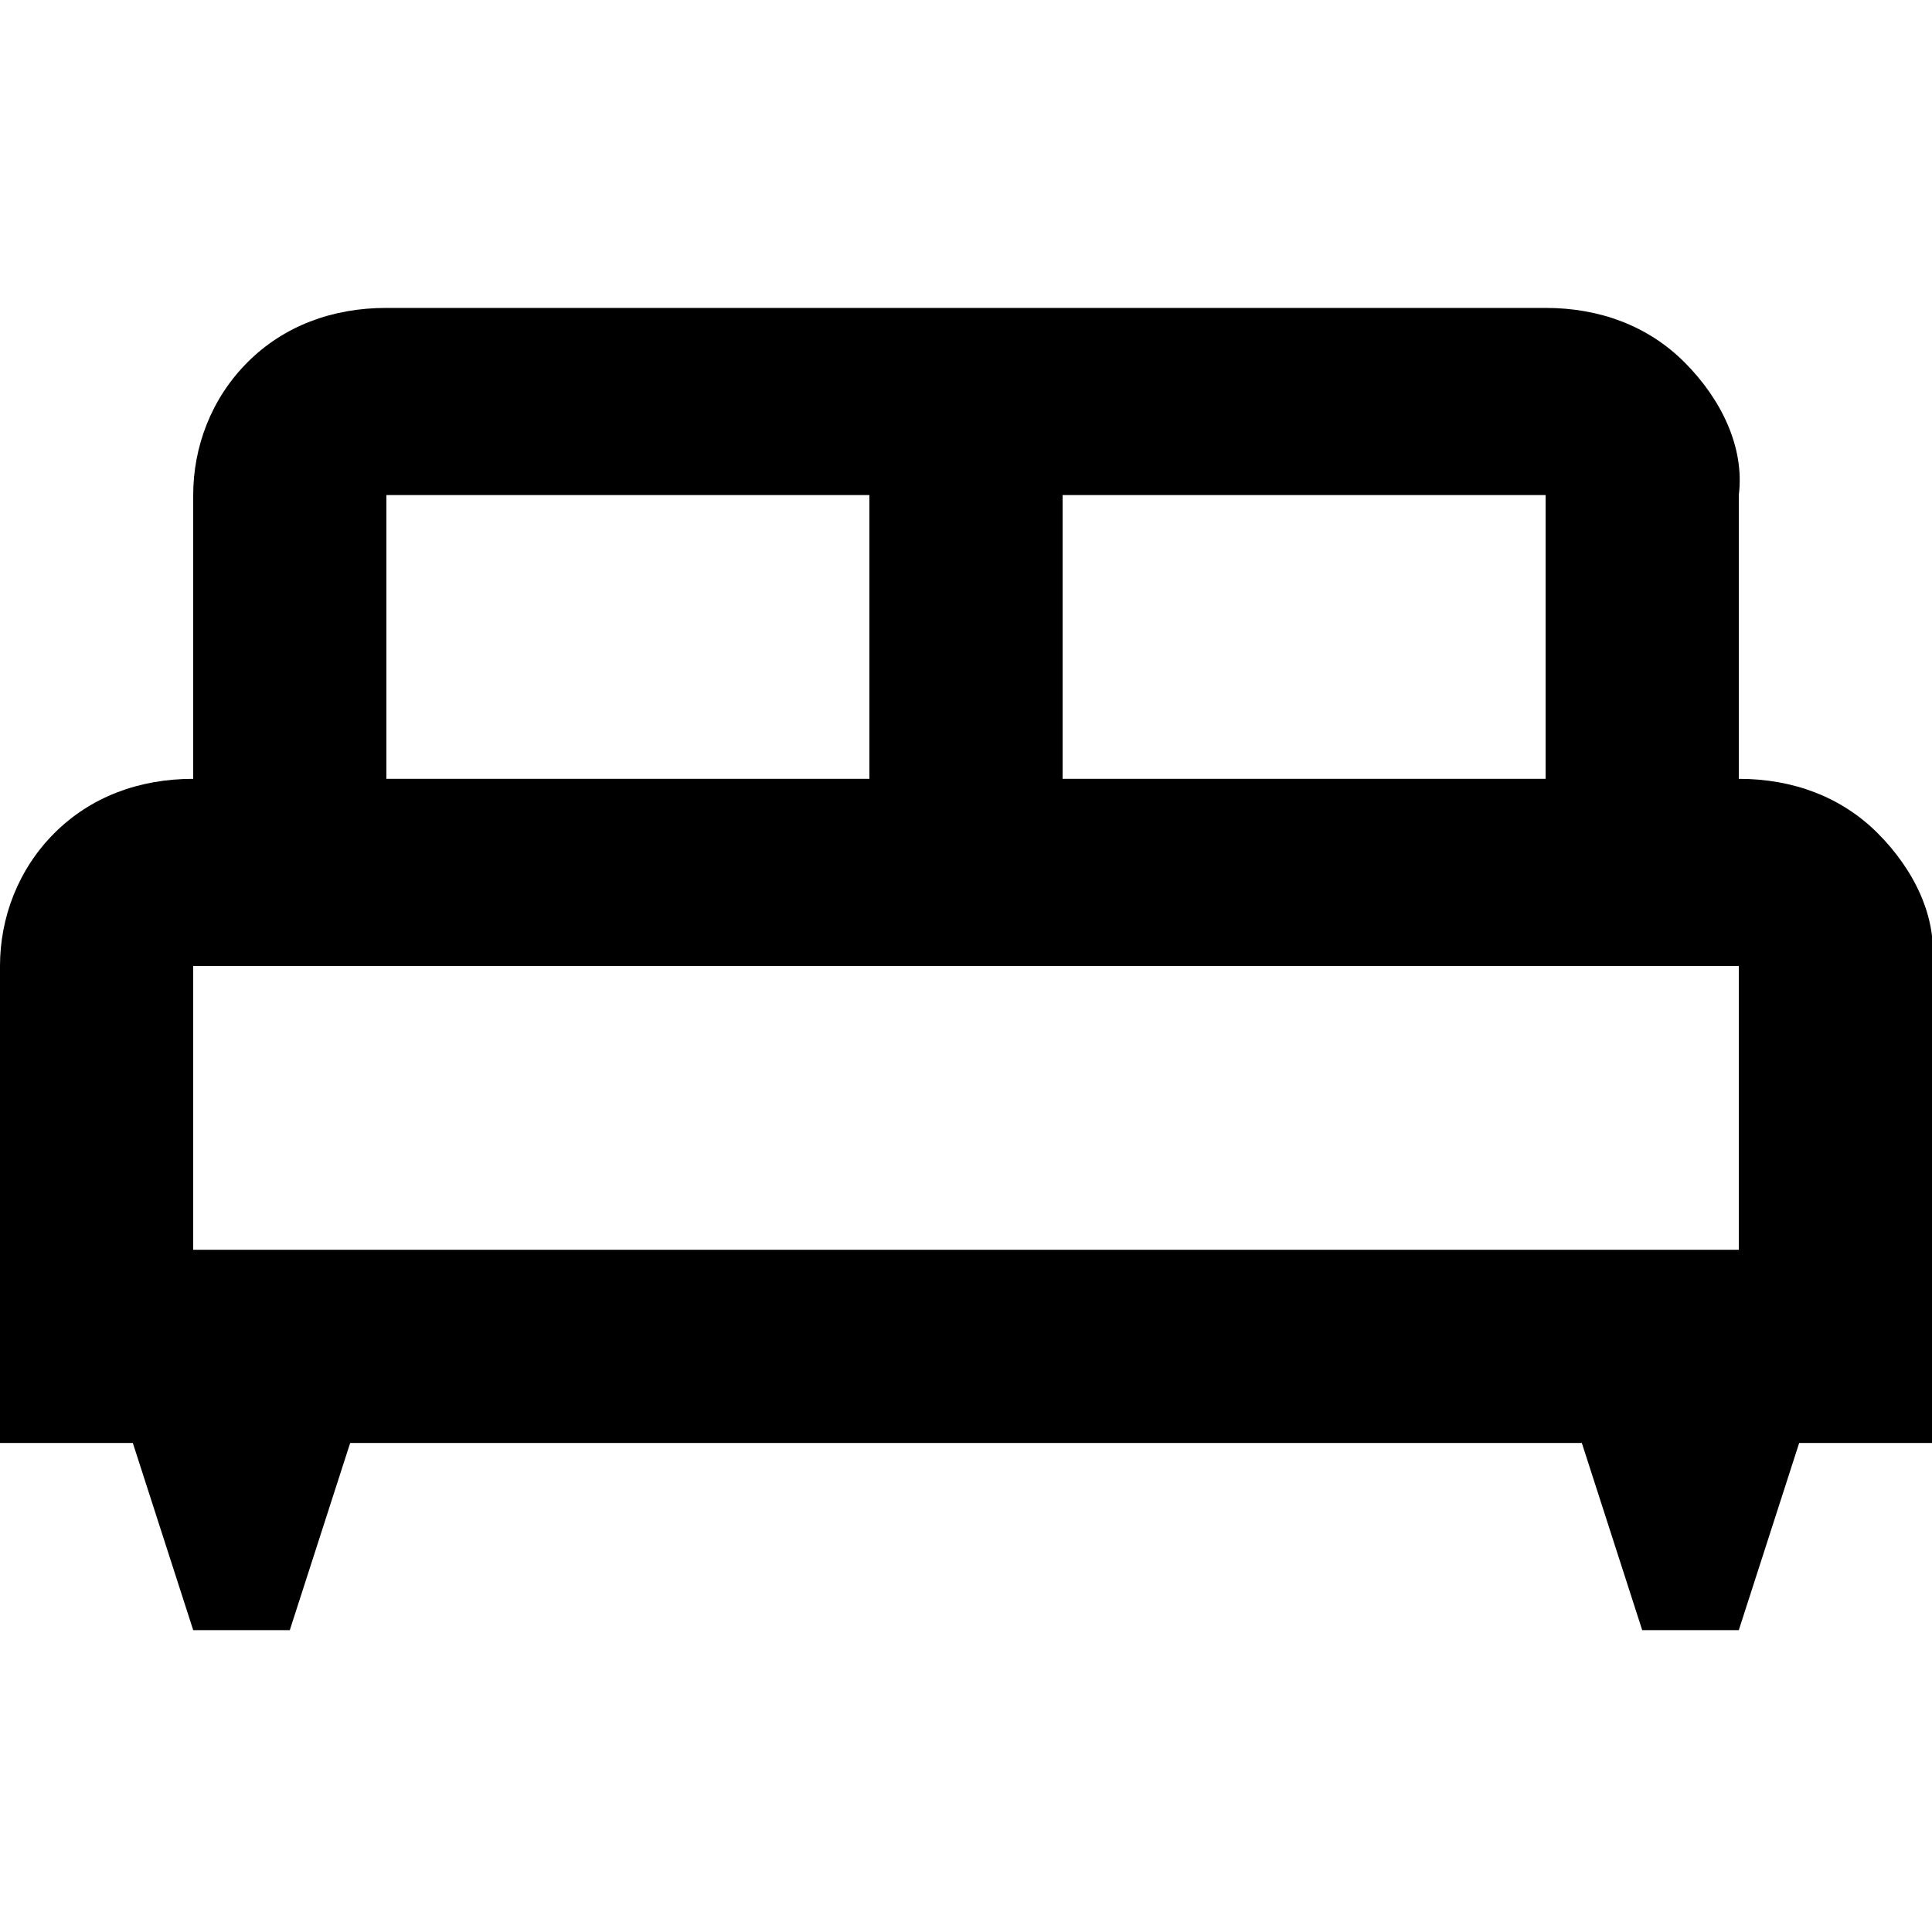 <svg xmlns="http://www.w3.org/2000/svg" viewBox="0 0 32 32">
  <path
    d="M4.8 27H3.2l-1-3.1H0V16c0-.8.3-1.6.9-2.2.6-.6 1.4-.9 2.3-.9V8.2c0-.8.3-1.6.9-2.2.6-.6 1.4-.9 2.3-.9h19.2c.9 0 1.7.3 2.3.9.6.6 1 1.4.9 2.2v4.7c.9 0 1.7.3 2.3.9.6.6 1 1.4.9 2.2v7.9h-2.2l-1 3.1h-1.6l-1-3.1H5.8l-1 3.1Zm12.8-14.1h8V8.2h-8v4.7Zm-11.2 0h8V8.2h-8v4.7Zm-3.2 7.8h25.6V16H3.2v4.7Zm25.6 0Z" />
</svg>